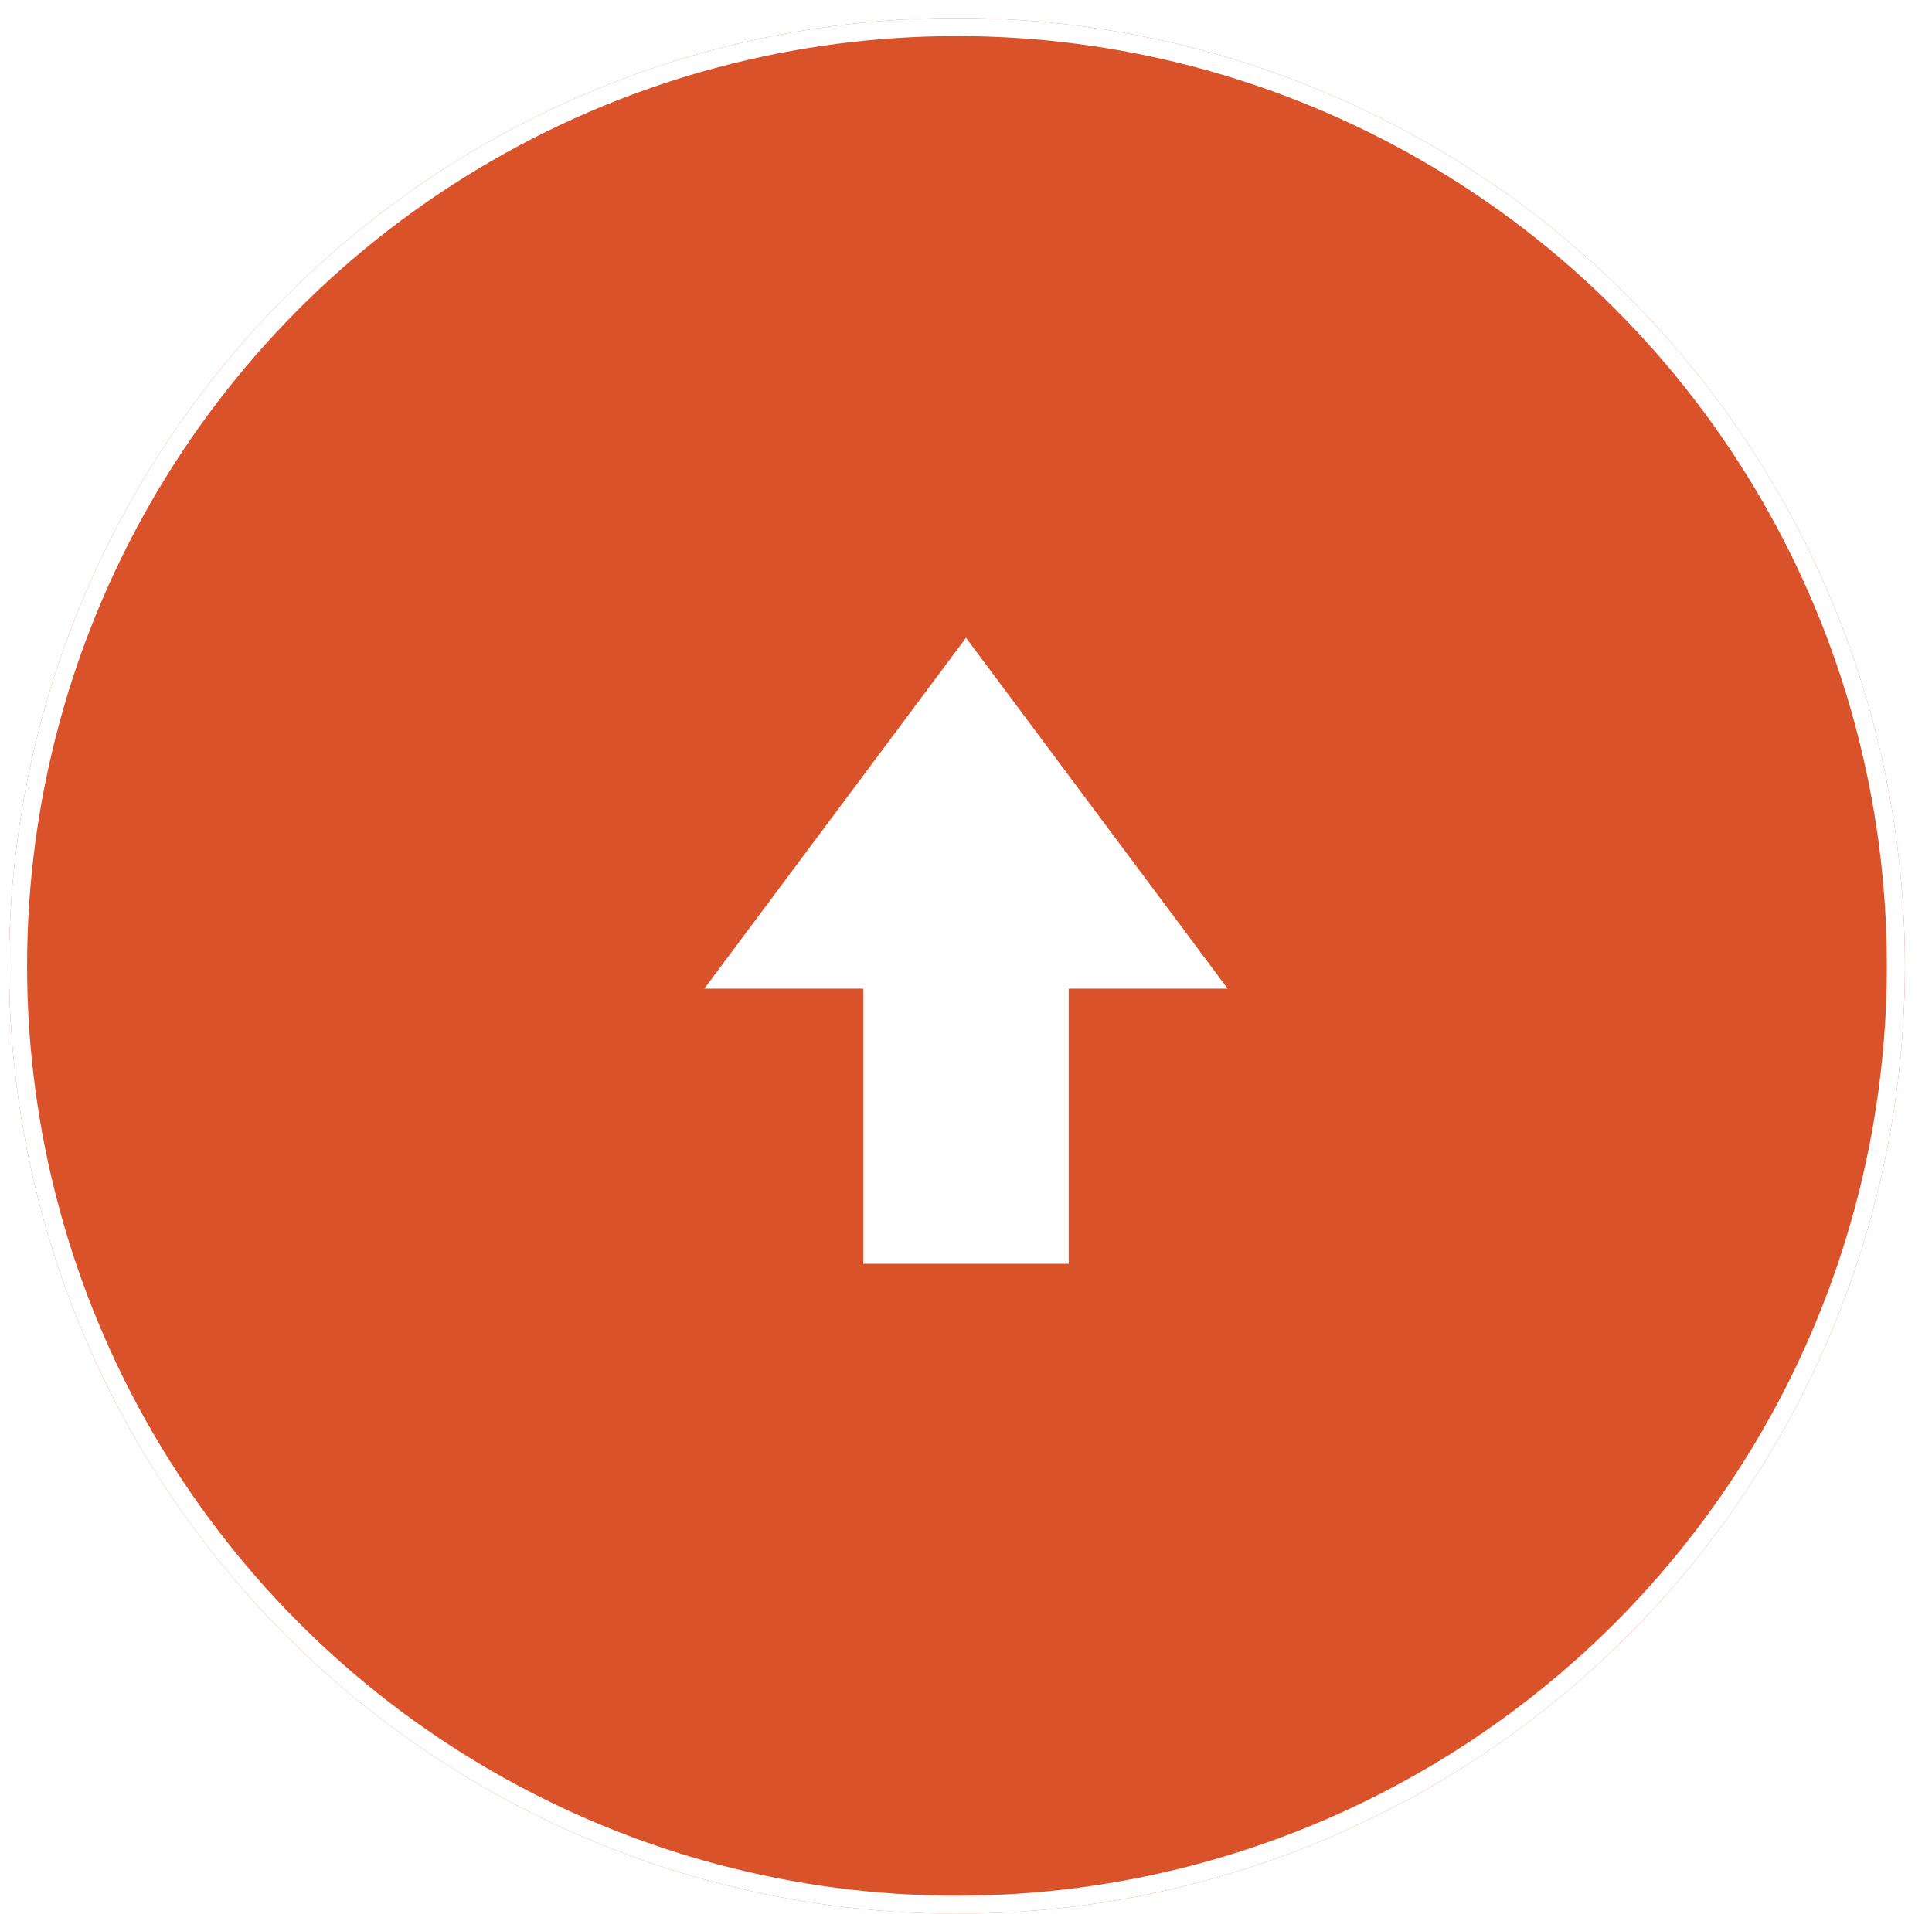 <svg width="107" height="106" viewBox="0 0 107 106" fill="none" xmlns="http://www.w3.org/2000/svg">
<g filter="url(#filter0_d_2012_42518)">
<circle cx="54" cy="52.5" r="52.5" fill="#DA522A"/>
<circle cx="54" cy="52.5" r="52" stroke="white"/>
</g>
<path d="M53.5 37L66 53.762H58.188V69H48.812V53.762H41L53.5 37Z" fill="white" stroke="white" stroke-width="2" stroke-miterlimit="10" stroke-linecap="square"/>
<defs>
<filter id="filter0_d_2012_42518" x="0.5" y="0" width="106" height="106" filterUnits="userSpaceOnUse" color-interpolation-filters="sRGB">
<feFlood flood-opacity="0" result="BackgroundImageFix"/>
<feColorMatrix in="SourceAlpha" type="matrix" values="0 0 0 0 0 0 0 0 0 0 0 0 0 0 0 0 0 0 127 0" result="hardAlpha"/>
<feOffset dx="-1" dy="1"/>
<feComposite in2="hardAlpha" operator="out"/>
<feColorMatrix type="matrix" values="0 0 0 0 1 0 0 0 0 1 0 0 0 0 1 0 0 0 1 0"/>
<feBlend mode="normal" in2="BackgroundImageFix" result="effect1_dropShadow_2012_42518"/>
<feBlend mode="normal" in="SourceGraphic" in2="effect1_dropShadow_2012_42518" result="shape"/>
</filter>
</defs>
</svg>

